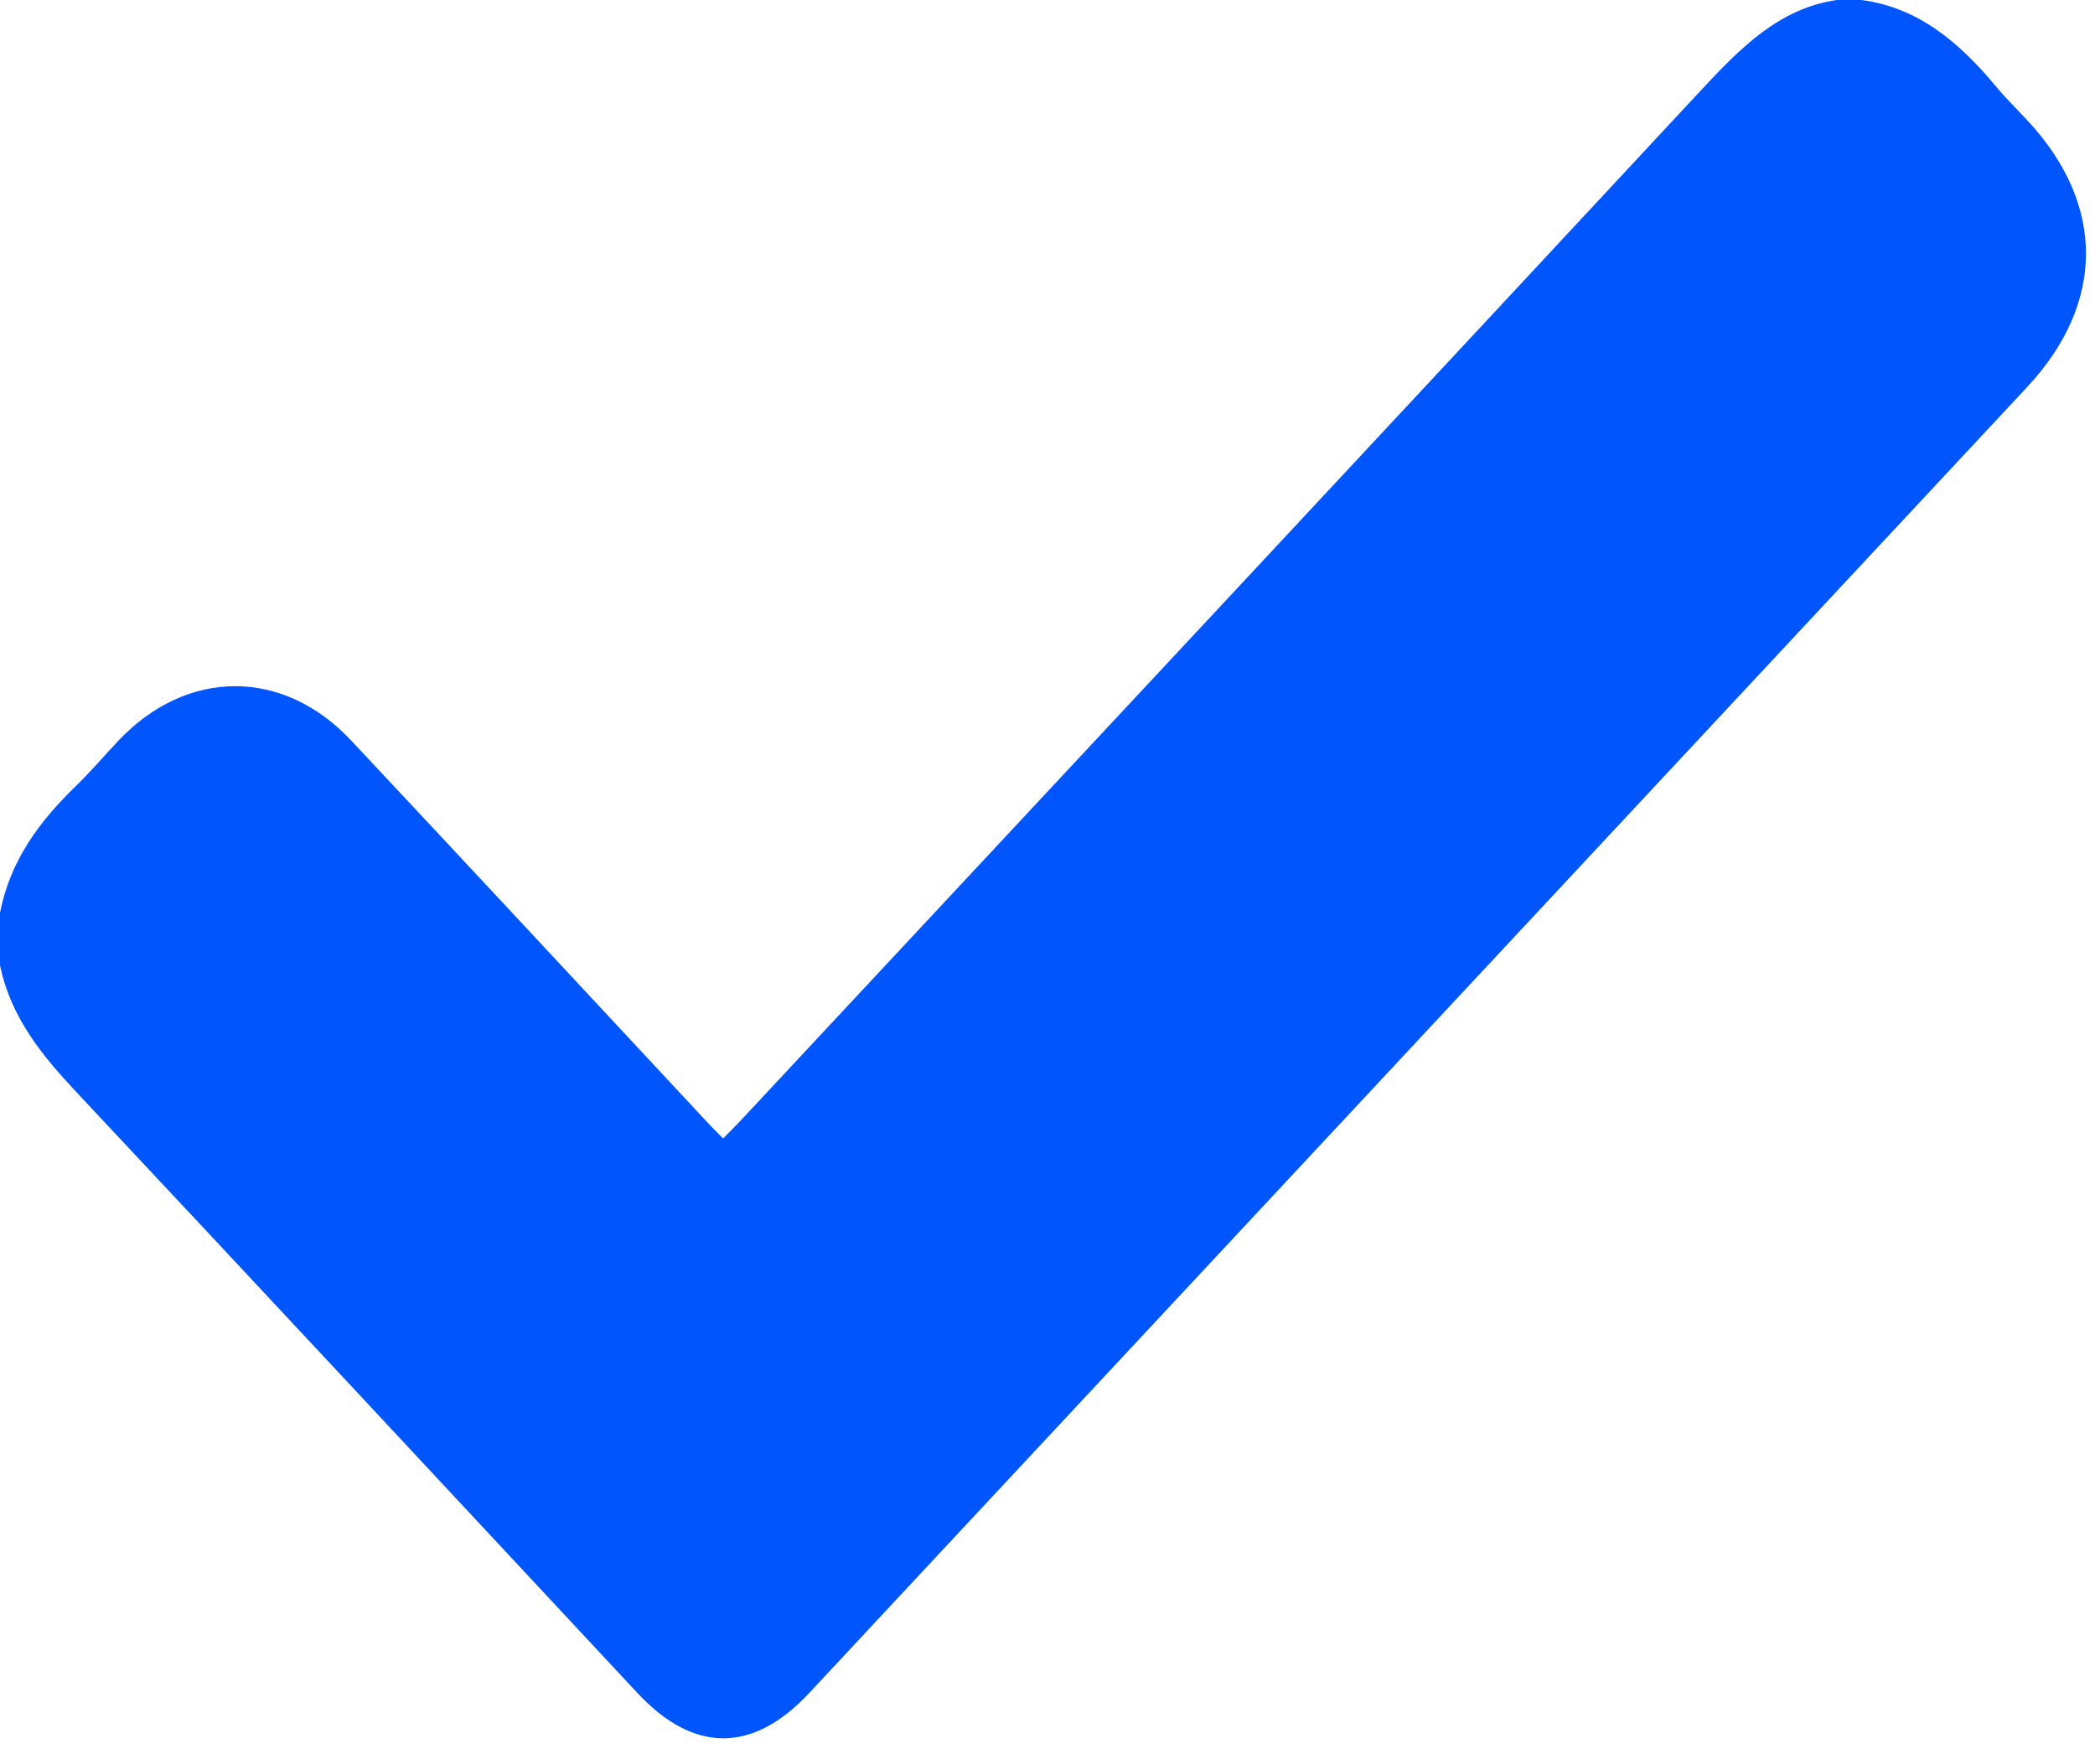 <?xml version="1.0" encoding="utf-8"?>
<svg xmlns="http://www.w3.org/2000/svg" fill="none" height="100%" overflow="visible" preserveAspectRatio="none" style="display: block;" viewBox="0 0 19 16" width="100%">
<path d="M0 8.278C0.093 7.803 0.358 7.449 0.683 7.134C0.82 7.001 0.945 6.854 1.076 6.715C1.697 6.061 2.567 6.057 3.185 6.716C4.272 7.875 5.354 9.04 6.437 10.202C6.472 10.239 6.508 10.274 6.558 10.325C6.611 10.271 6.663 10.22 6.713 10.167C9.621 7.05 12.53 3.934 15.433 0.812C15.786 0.433 16.138 0.075 16.659 0H16.881C17.396 0.067 17.77 0.385 18.101 0.783C18.191 0.891 18.291 0.989 18.387 1.092C19.096 1.853 19.095 2.748 18.385 3.51C14.703 7.458 11.021 11.406 7.339 15.354C6.828 15.902 6.291 15.902 5.78 15.353C4.087 13.538 2.396 11.72 0.698 9.91C0.384 9.575 0.099 9.232 0 8.754V8.278L0 8.278Z" fill="#0055FD" id="Vector"/>
</svg>